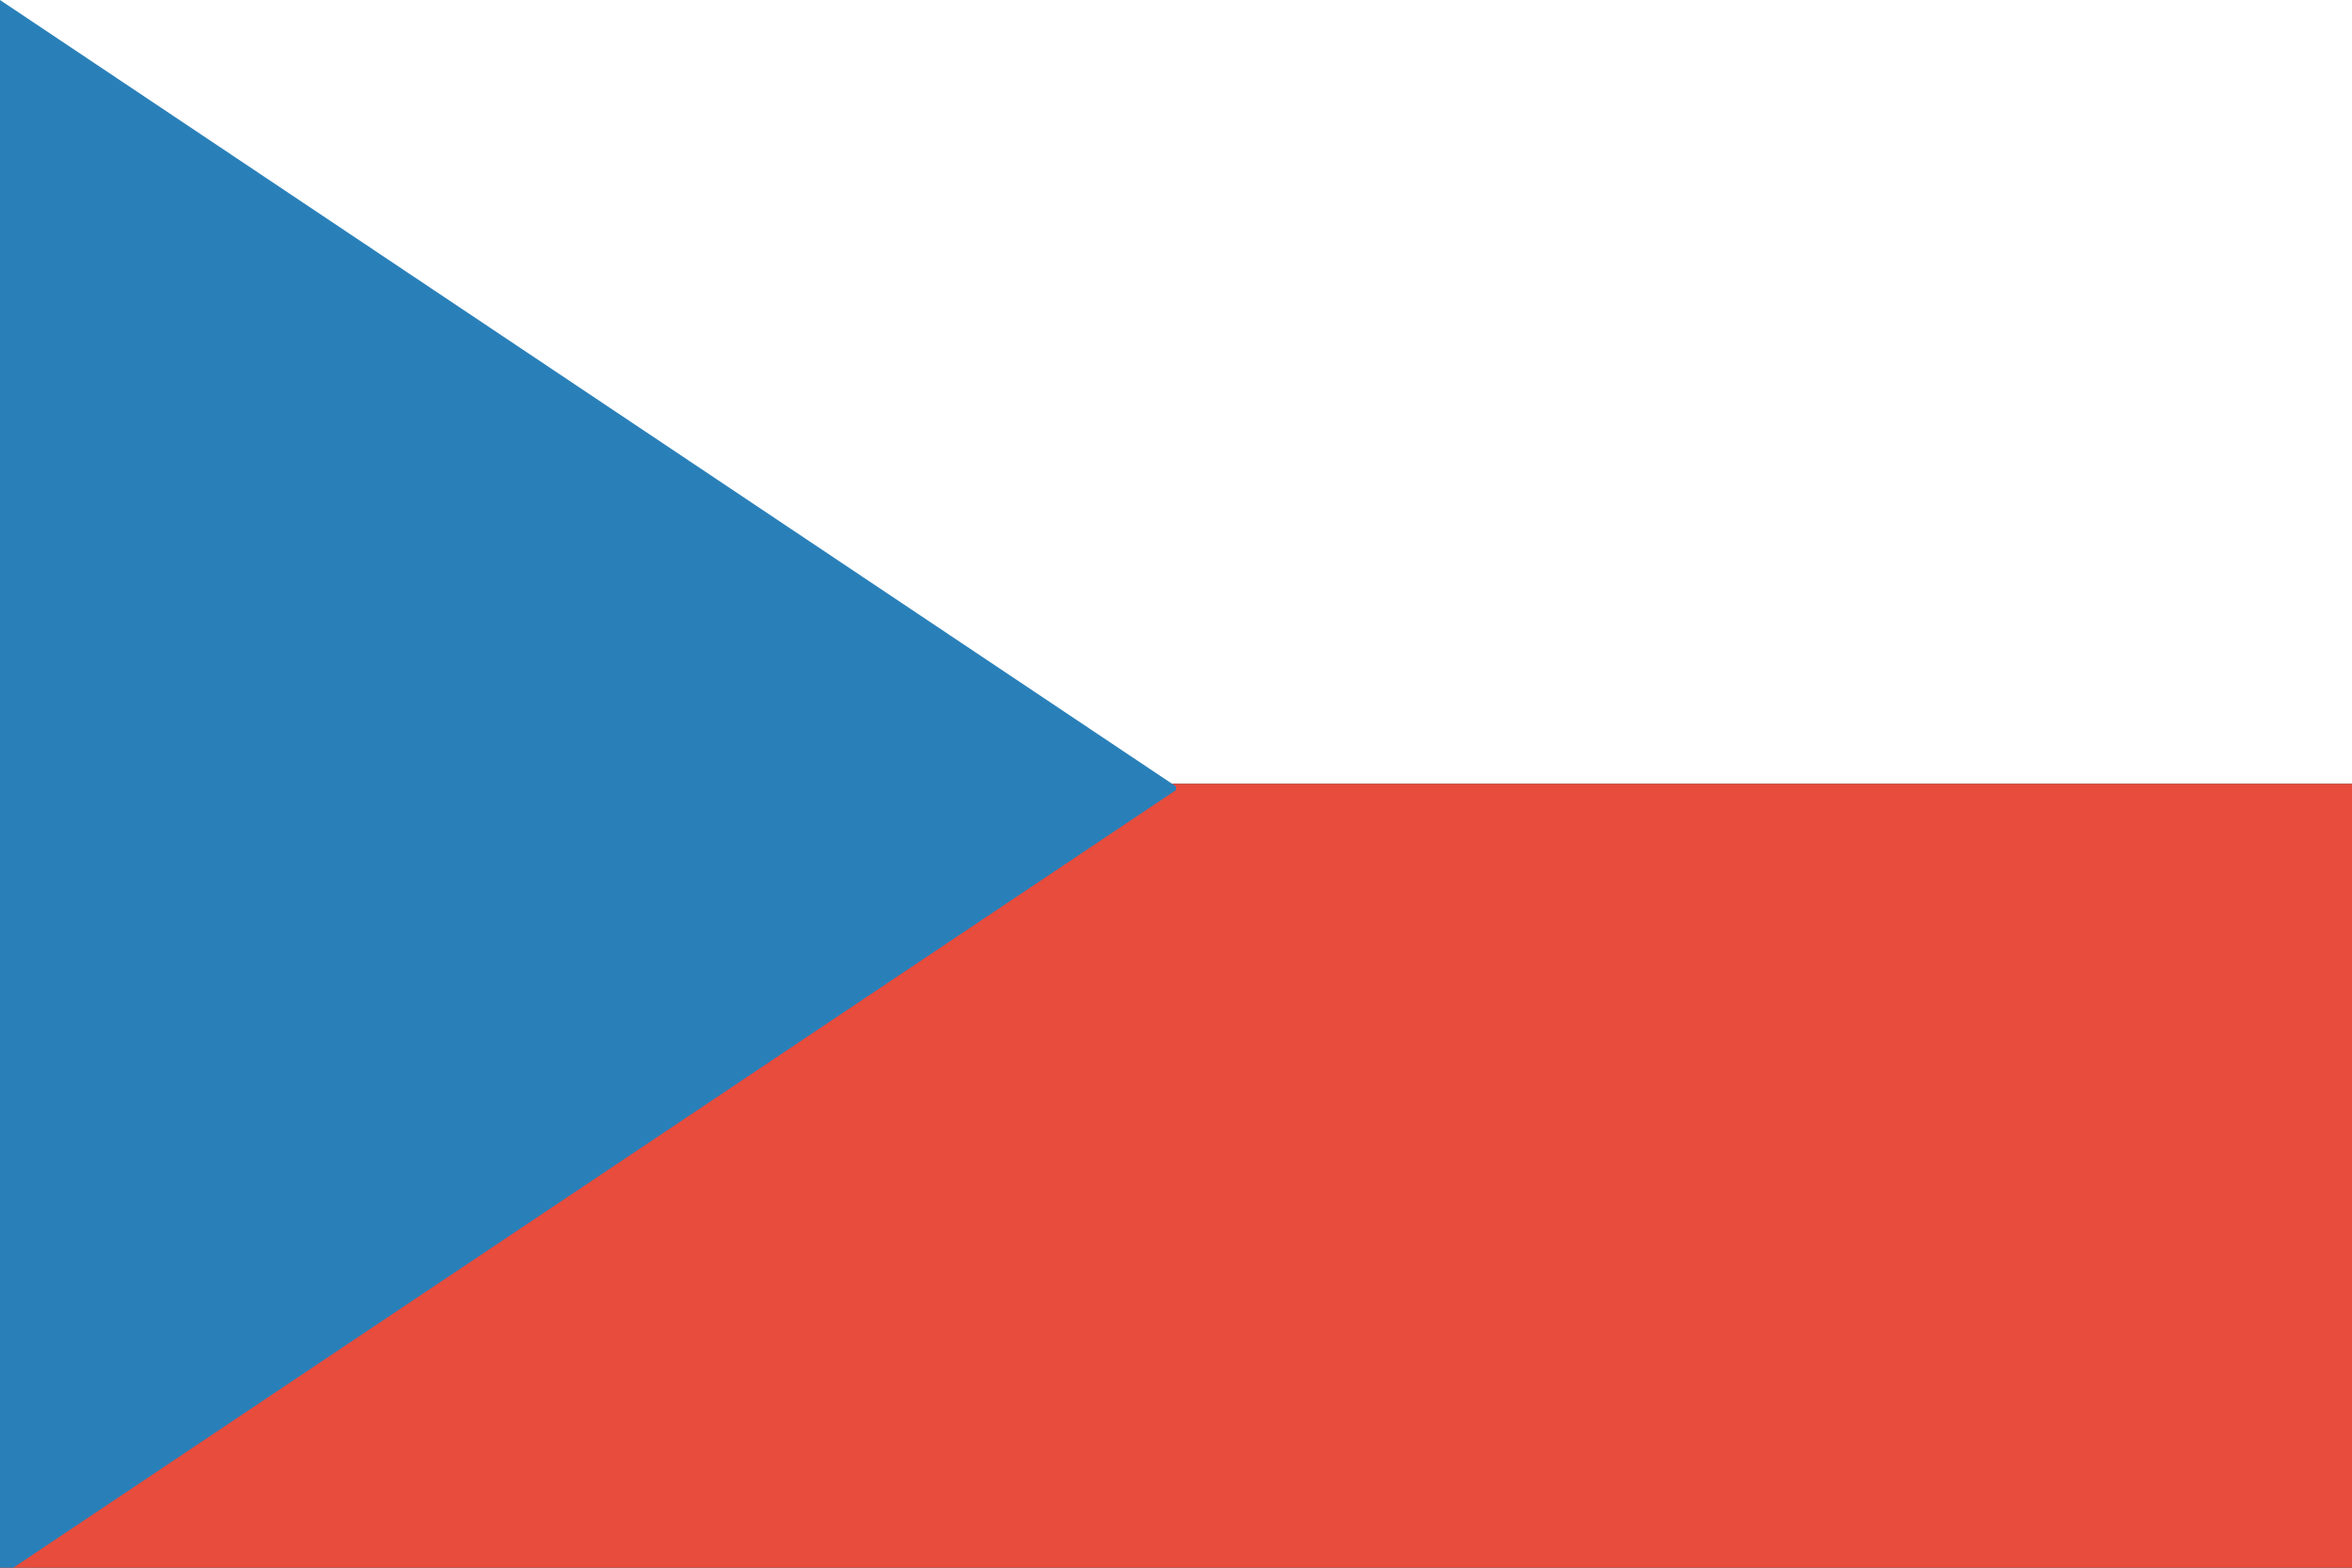 <svg xmlns="http://www.w3.org/2000/svg" width="21" height="14" fill="none"><rect width="100%" height="100%" fill="#333333" stroke="none"/><g clip-path="url(#a)"><path fill="#fff" d="M0 0h21v7H0z"/><path fill="#E74C3C" d="M0 7h21v7H0z"/><path fill="#2980B9" d="M0 14h.119l2.98-1.994 7.401-4.95v-.033L0 0z"/></g><defs><clipPath id="a"><path fill="#fff" d="M0 0h21v14H0z"/></clipPath></defs></svg>